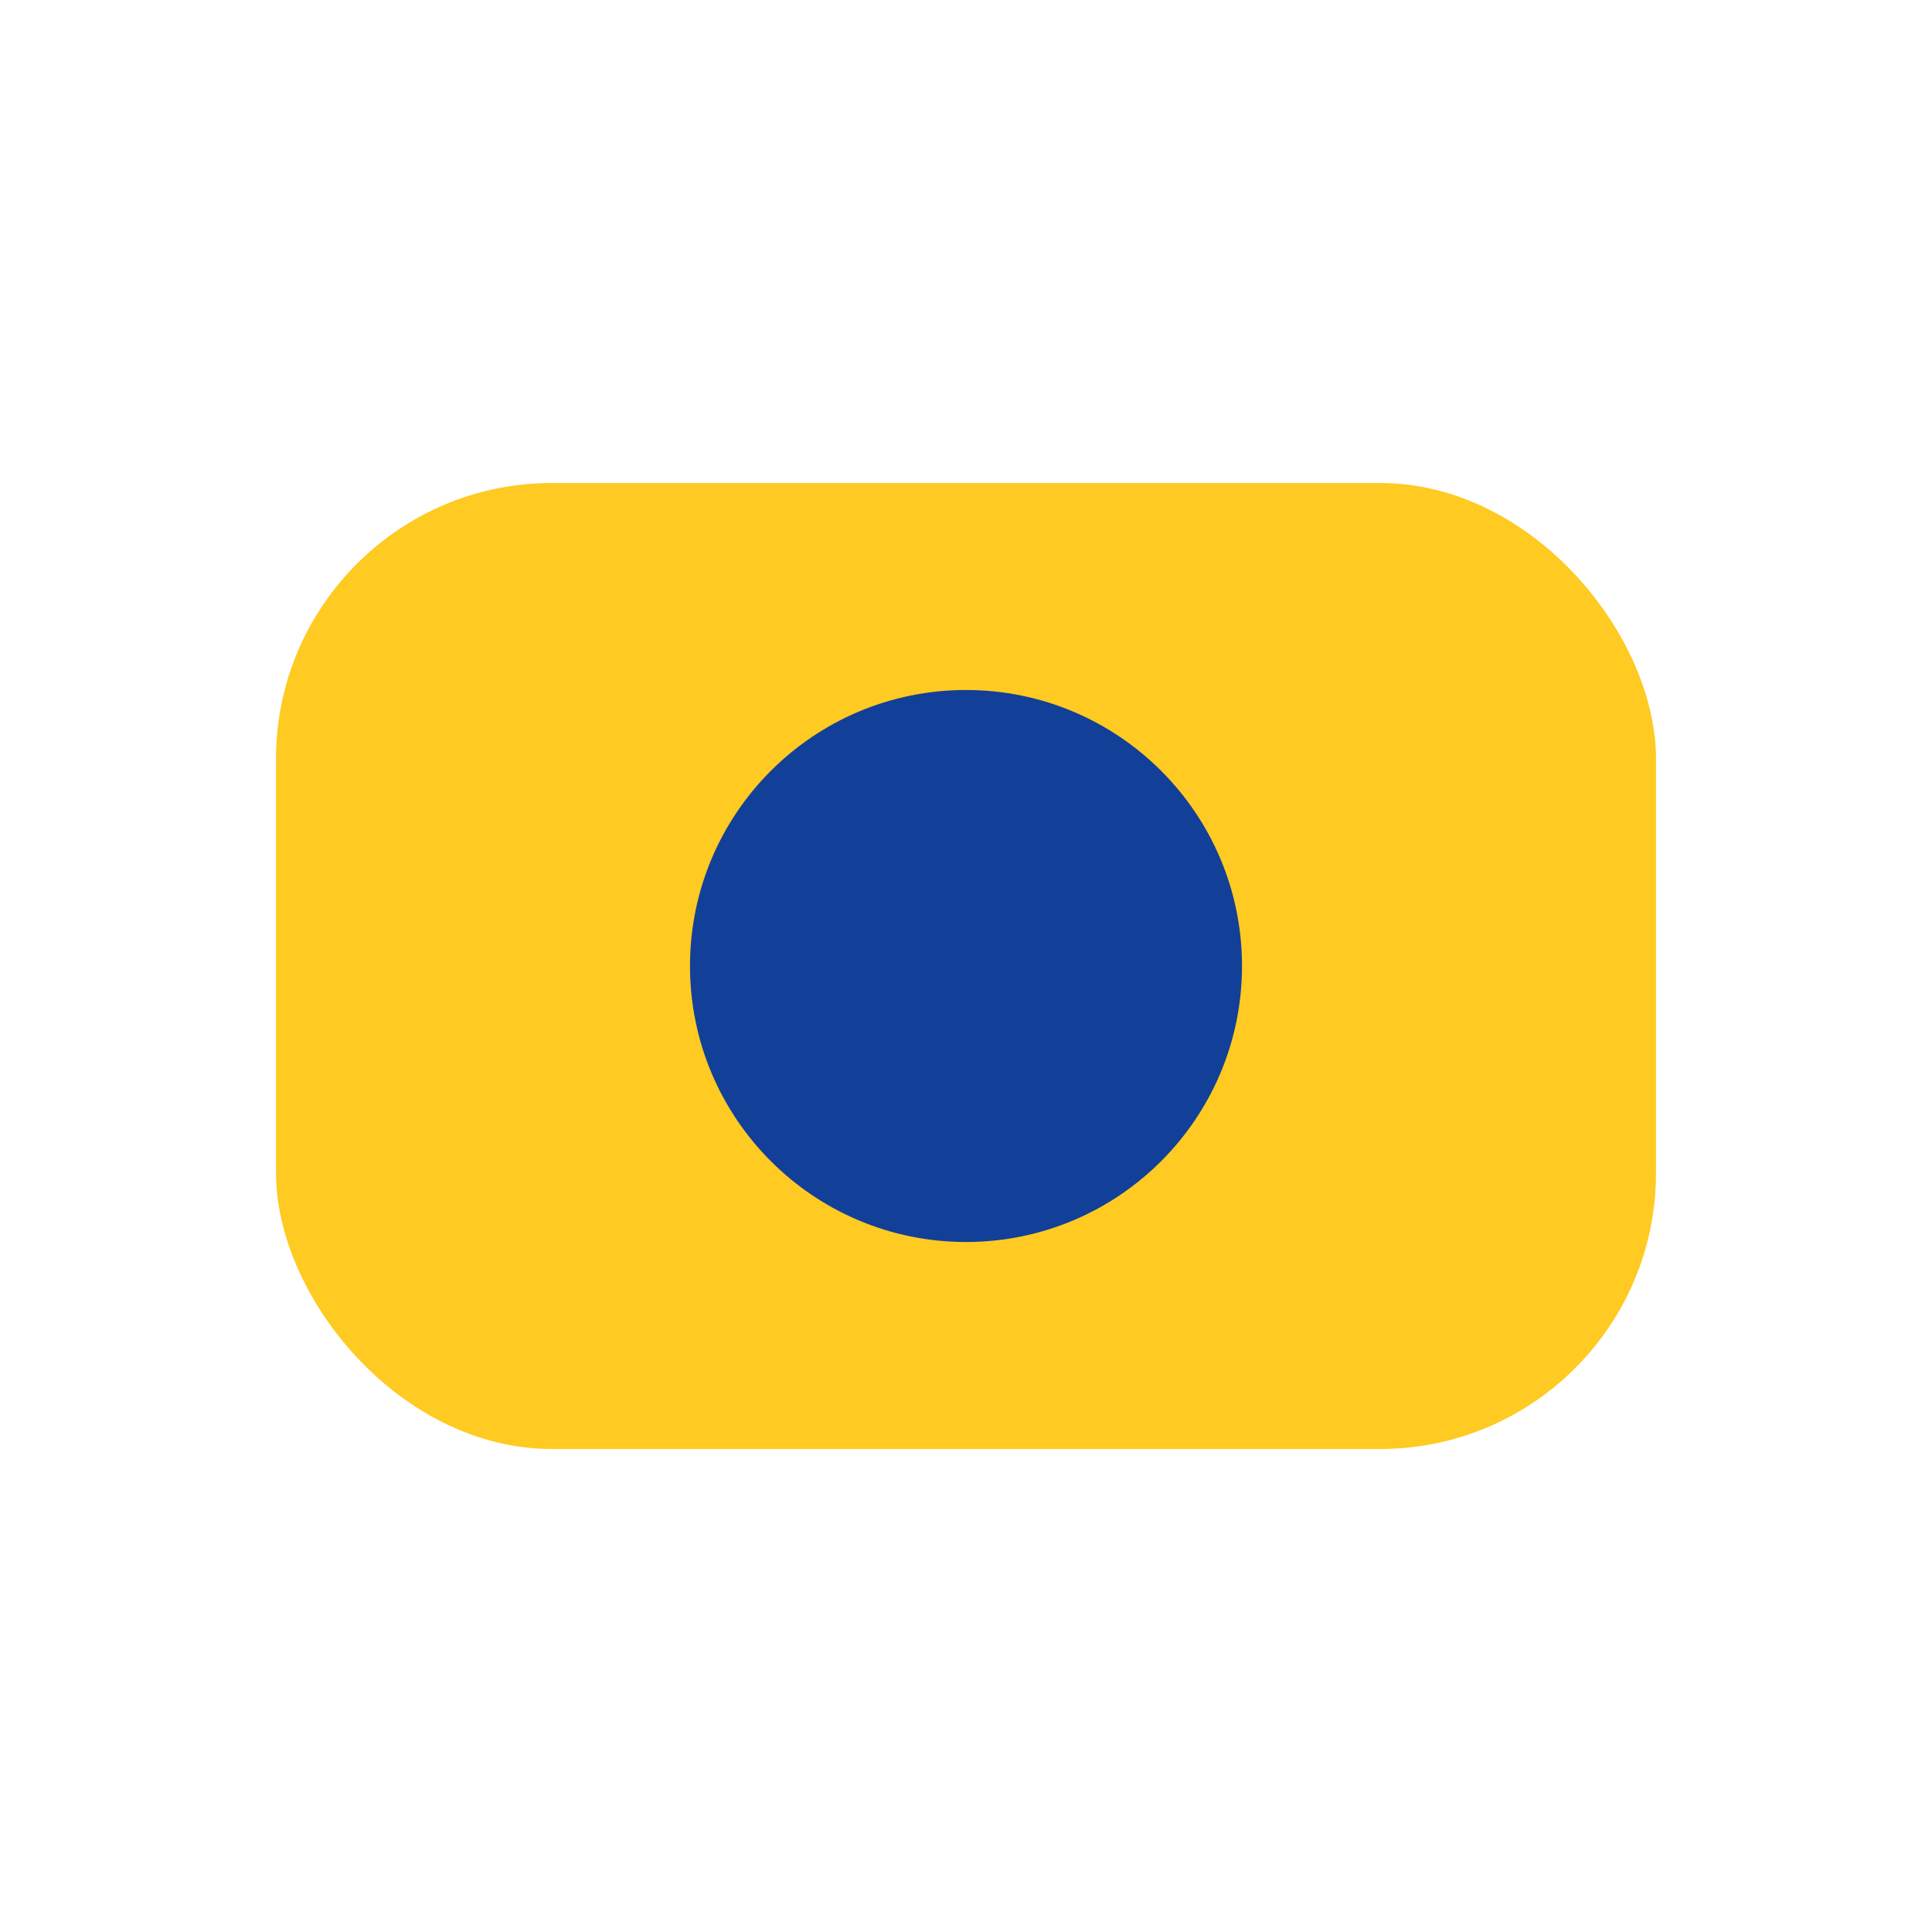 <?xml version="1.0" encoding="UTF-8"?>
<svg xmlns="http://www.w3.org/2000/svg" width="28" height="28" viewBox="0 0 28 28"><rect x="4" y="7" width="20" height="14" rx="4" fill="#FFCA21"/><circle cx="14" cy="14" r="4" fill="#124099"/></svg>